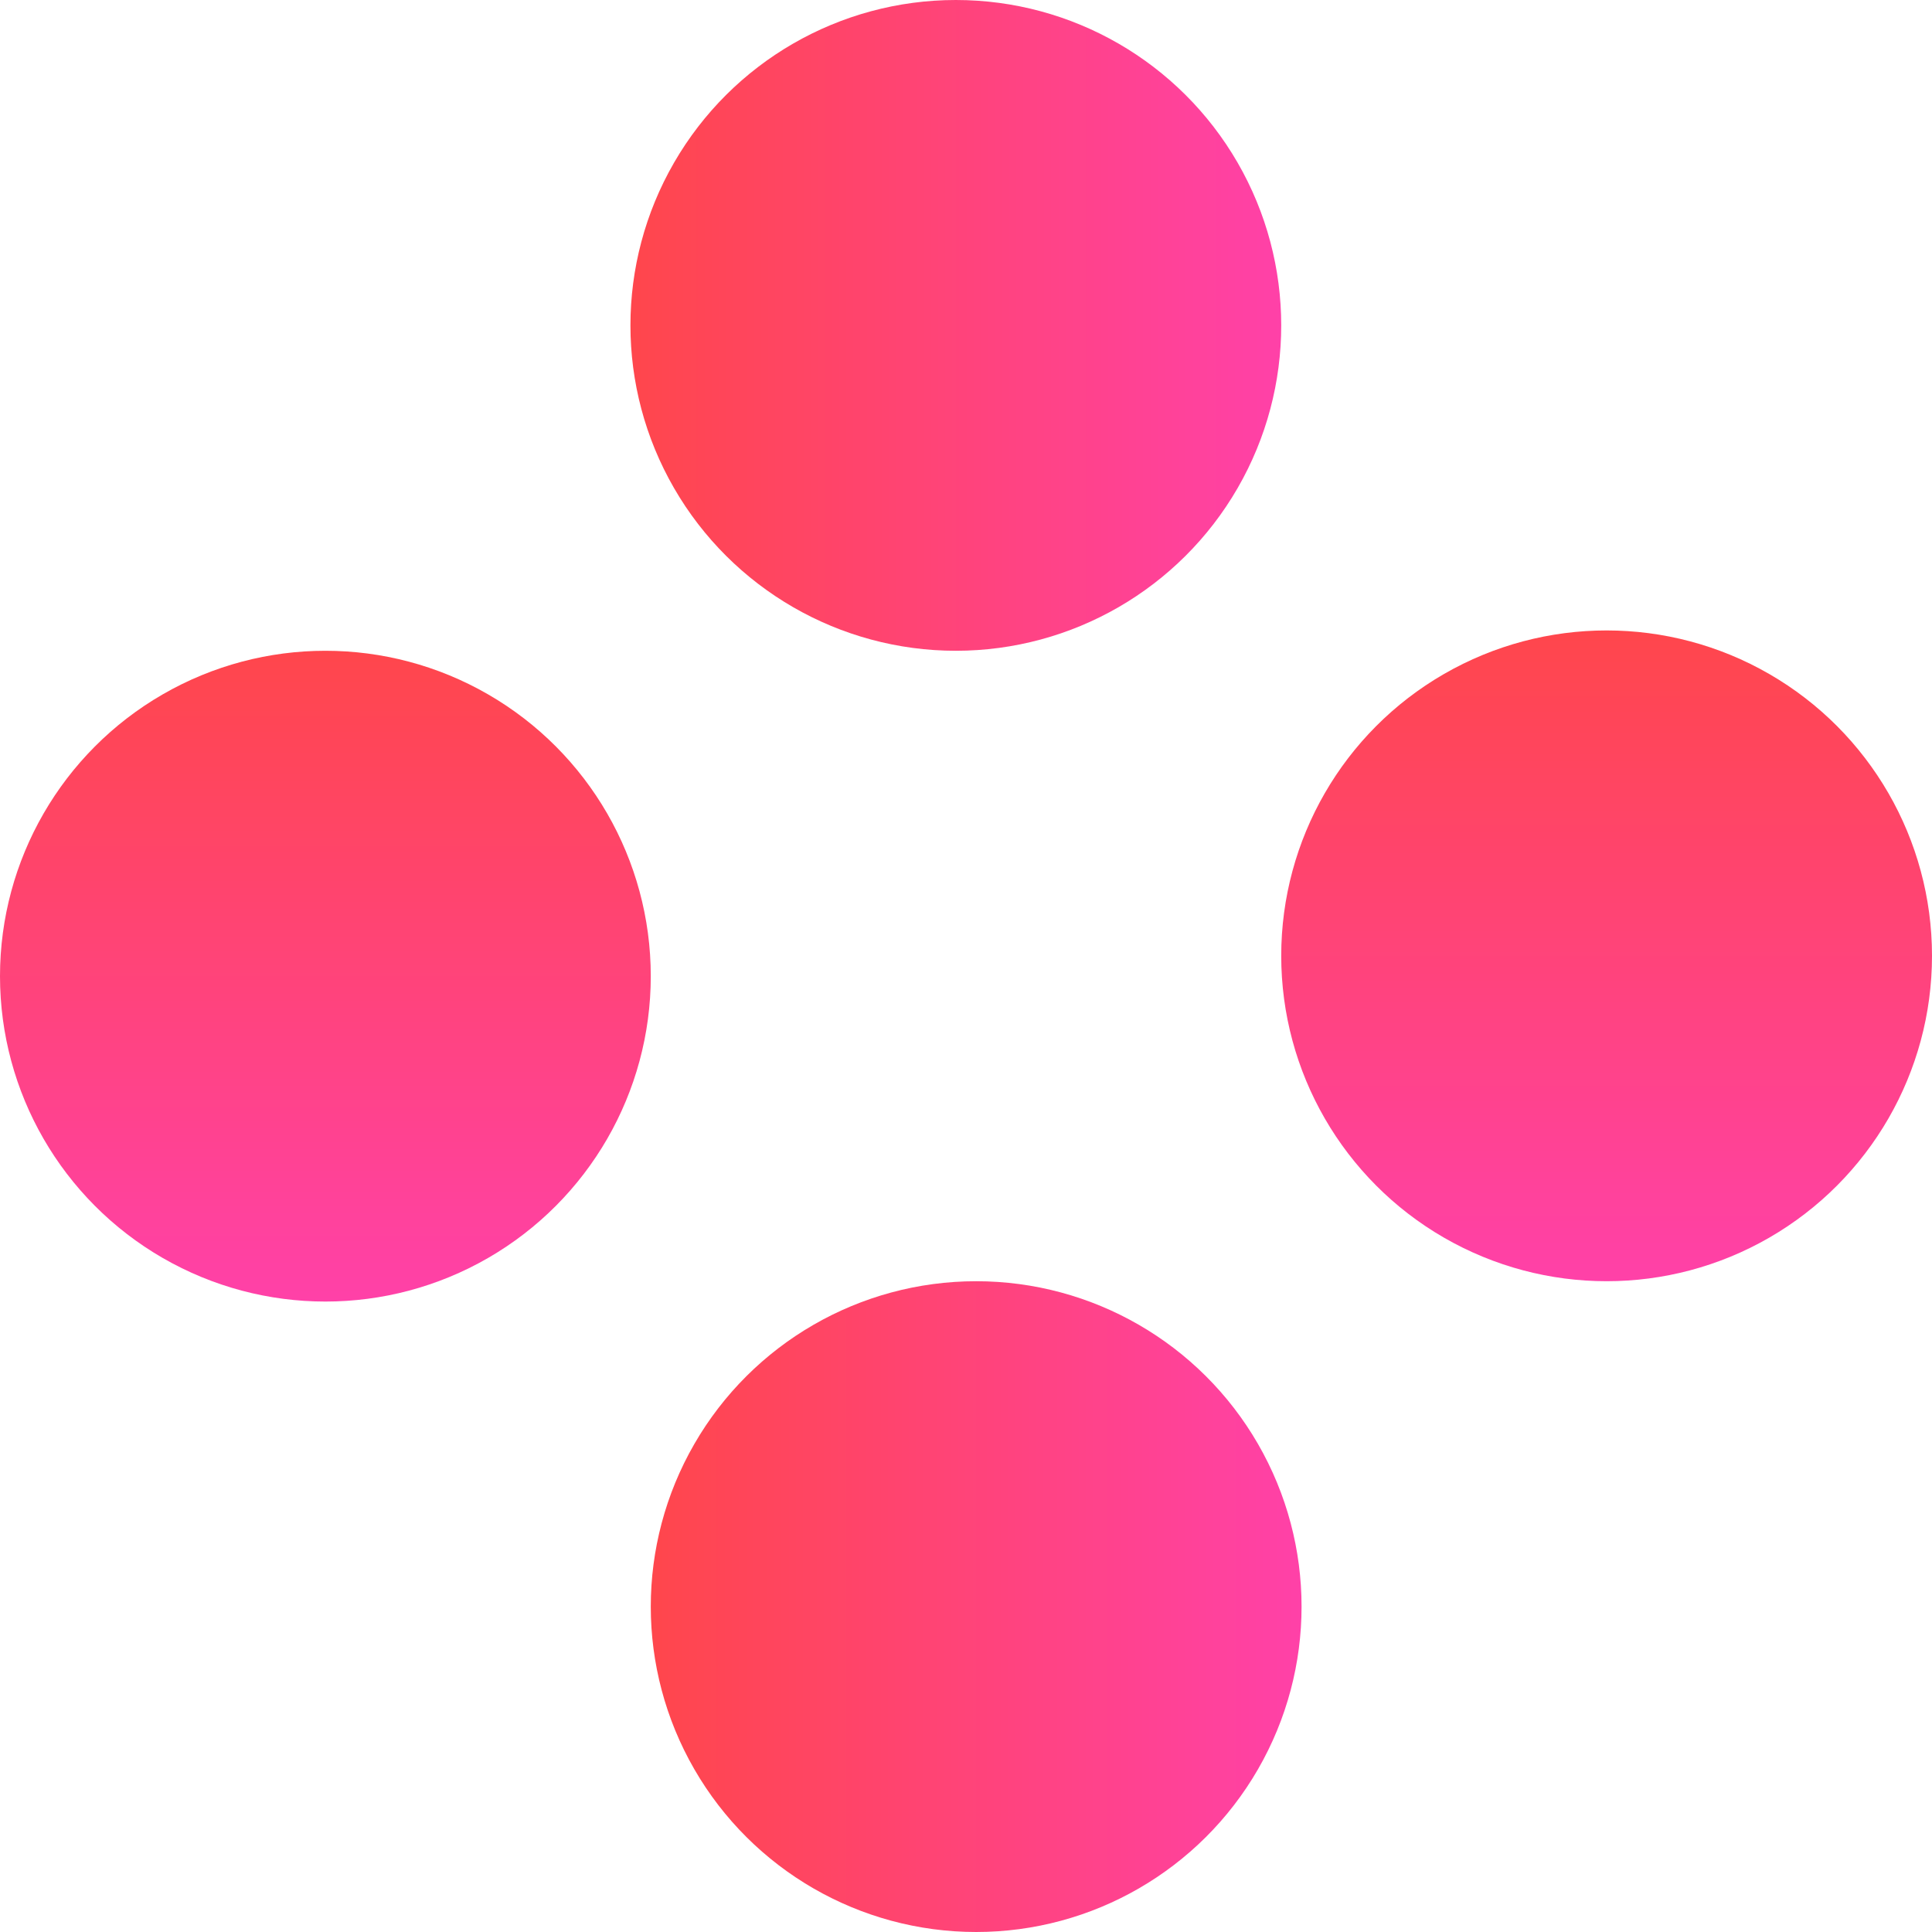 <svg width="95" height="95" viewBox="0 0 95 95" fill="none" xmlns="http://www.w3.org/2000/svg">
<circle cx="16" cy="48" r="16" fill="url(#paint0_linear)"/>
<circle cx="79" cy="47" r="16" fill="url(#paint1_linear)"/>
<circle cx="48" cy="79" r="16" transform="rotate(-90 48 79)" fill="url(#paint2_linear)"/>
<circle cx="47" cy="16" r="16" transform="rotate(-90 47 16)" fill="url(#paint3_linear)"/>
<defs>
<linearGradient id="paint0_linear" x1="16" y1="32" x2="16" y2="64" gradientUnits="userSpaceOnUse">
<stop stop-color="#FF464C"/>
<stop offset="1" stop-color="#FF41A8"/>
</linearGradient>
<linearGradient id="paint1_linear" x1="79" y1="31" x2="79" y2="63" gradientUnits="userSpaceOnUse">
<stop stop-color="#FF464C"/>
<stop offset="1" stop-color="#FF41A8"/>
</linearGradient>
<linearGradient id="paint2_linear" x1="48" y1="63" x2="48" y2="95" gradientUnits="userSpaceOnUse">
<stop stop-color="#FF464C"/>
<stop offset="1" stop-color="#FF41A8"/>
</linearGradient>
<linearGradient id="paint3_linear" x1="47" y1="-9.53674e-07" x2="47" y2="32" gradientUnits="userSpaceOnUse">
<stop stop-color="#FF464C"/>
<stop offset="1" stop-color="#FF41A8"/>
</linearGradient>
</defs>
</svg>